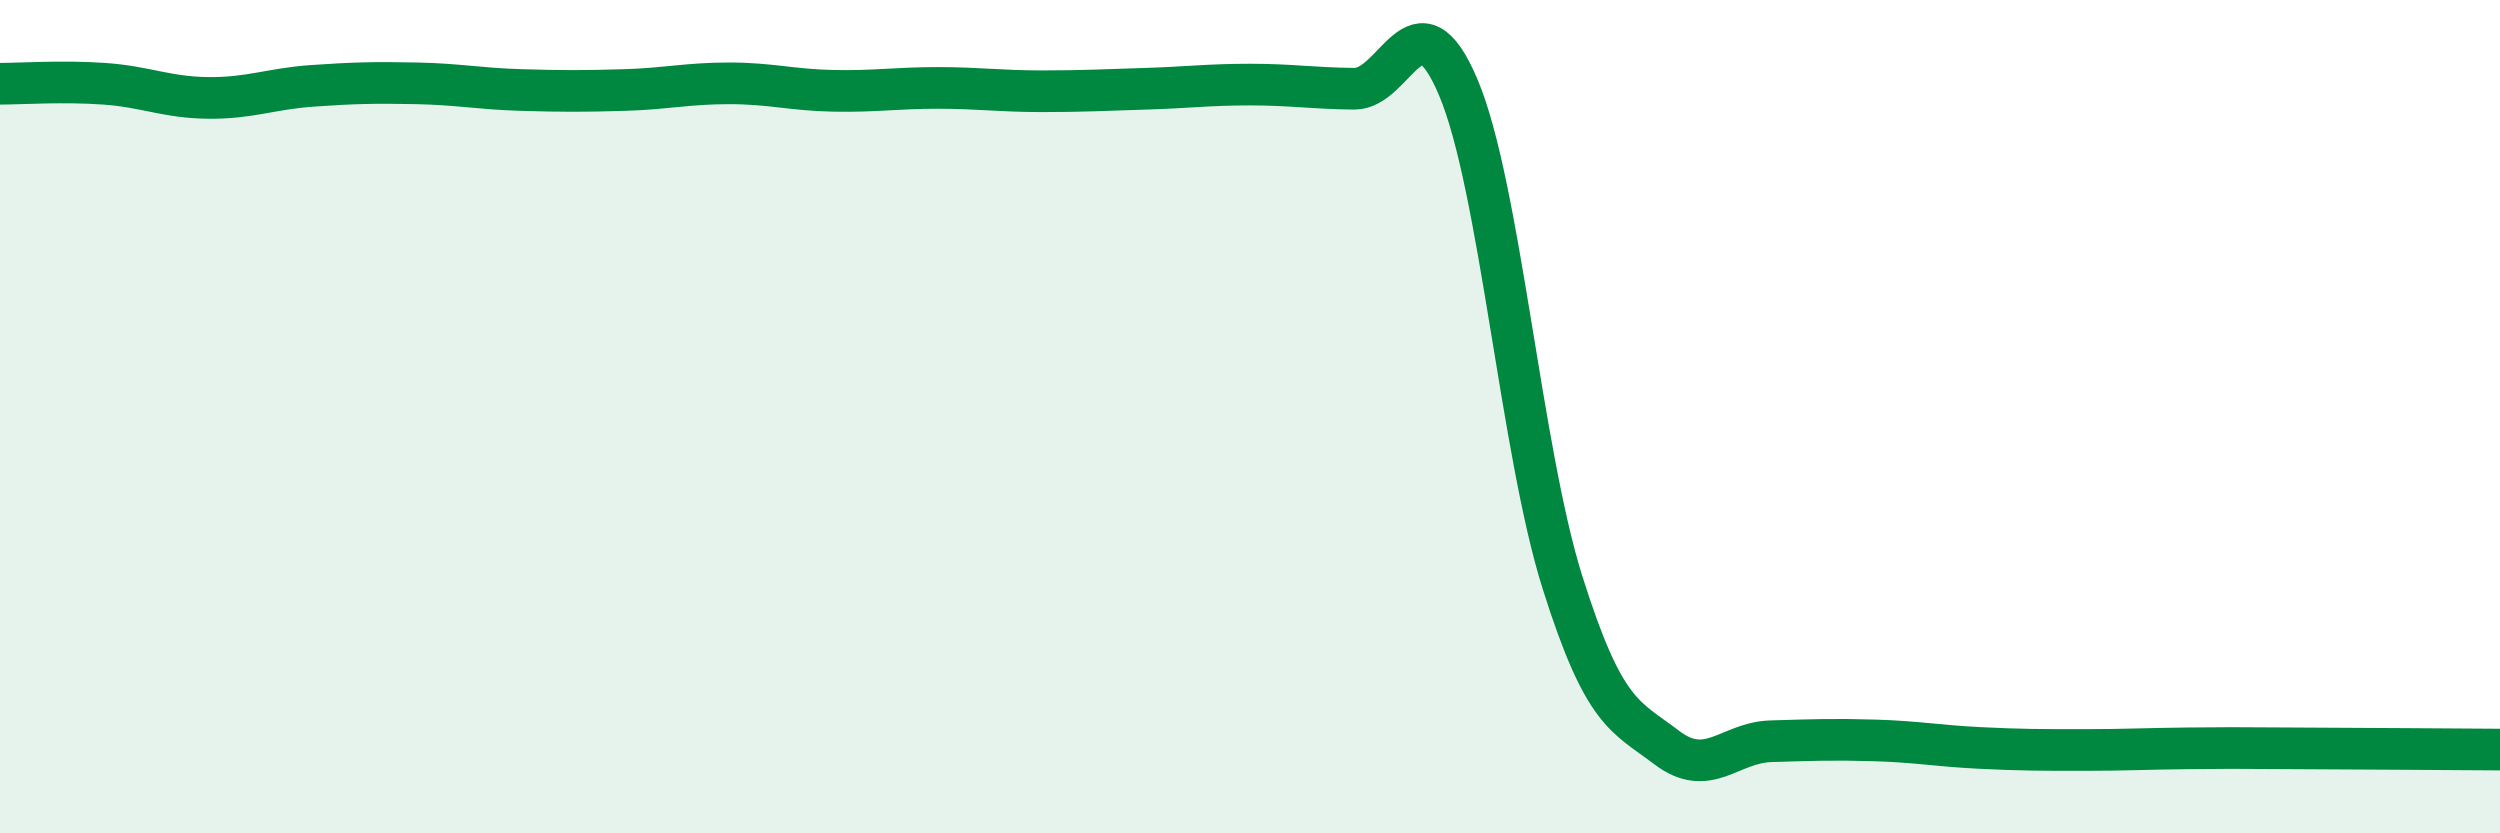 
    <svg width="60" height="20" viewBox="0 0 60 20" xmlns="http://www.w3.org/2000/svg">
      <path
        d="M 0,2.01 C 0.5,2.01 1.5,1.94 2.5,2.01 C 3.5,2.08 4,2.34 5,2.35 C 6,2.36 6.5,2.13 7.5,2.06 C 8.5,1.99 9,1.98 10,2 C 11,2.02 11.5,2.13 12.5,2.16 C 13.5,2.19 14,2.19 15,2.16 C 16,2.13 16.5,2 17.5,2 C 18.5,2 19,2.16 20,2.18 C 21,2.2 21.5,2.11 22.5,2.11 C 23.5,2.11 24,2.19 25,2.19 C 26,2.19 26.5,2.16 27.5,2.13 C 28.5,2.1 29,2.03 30,2.03 C 31,2.03 31.5,2.12 32.5,2.13 C 33.5,2.14 34,-0.27 35,2.1 C 36,4.47 36.5,10.81 37.5,13.98 C 38.5,17.15 39,17.18 40,17.94 C 41,18.7 41.5,17.82 42.5,17.79 C 43.5,17.76 44,17.74 45,17.77 C 46,17.8 46.5,17.9 47.5,17.95 C 48.5,18 49,18 50,18 C 51,18 51.5,17.97 52.5,17.96 C 53.5,17.95 53.5,17.95 55,17.96 C 56.5,17.97 59,17.98 60,17.99L60 20L0 20Z"
        fill="#008740"
        opacity="0.1"
        stroke-linecap="round"
        stroke-linejoin="round"
      />
      <path
        d="M 0,2.01 C 0.5,2.01 1.5,1.94 2.5,2.01 C 3.5,2.08 4,2.34 5,2.35 C 6,2.36 6.5,2.13 7.5,2.06 C 8.5,1.99 9,1.98 10,2 C 11,2.02 11.5,2.13 12.5,2.16 C 13.5,2.19 14,2.19 15,2.16 C 16,2.13 16.5,2 17.5,2 C 18.5,2 19,2.16 20,2.18 C 21,2.2 21.5,2.11 22.5,2.11 C 23.5,2.11 24,2.19 25,2.19 C 26,2.19 26.5,2.16 27.5,2.13 C 28.5,2.1 29,2.03 30,2.03 C 31,2.03 31.5,2.12 32.5,2.13 C 33.5,2.14 34,-0.27 35,2.1 C 36,4.47 36.5,10.81 37.5,13.98 C 38.5,17.15 39,17.18 40,17.94 C 41,18.7 41.5,17.82 42.5,17.79 C 43.5,17.76 44,17.74 45,17.77 C 46,17.8 46.5,17.9 47.5,17.95 C 48.5,18 49,18 50,18 C 51,18 51.5,17.97 52.5,17.96 C 53.5,17.95 53.5,17.95 55,17.96 C 56.5,17.97 59,17.98 60,17.99"
        stroke="#008740"
        stroke-width="1"
        fill="none"
        stroke-linecap="round"
        stroke-linejoin="round"
      />
    </svg>
  